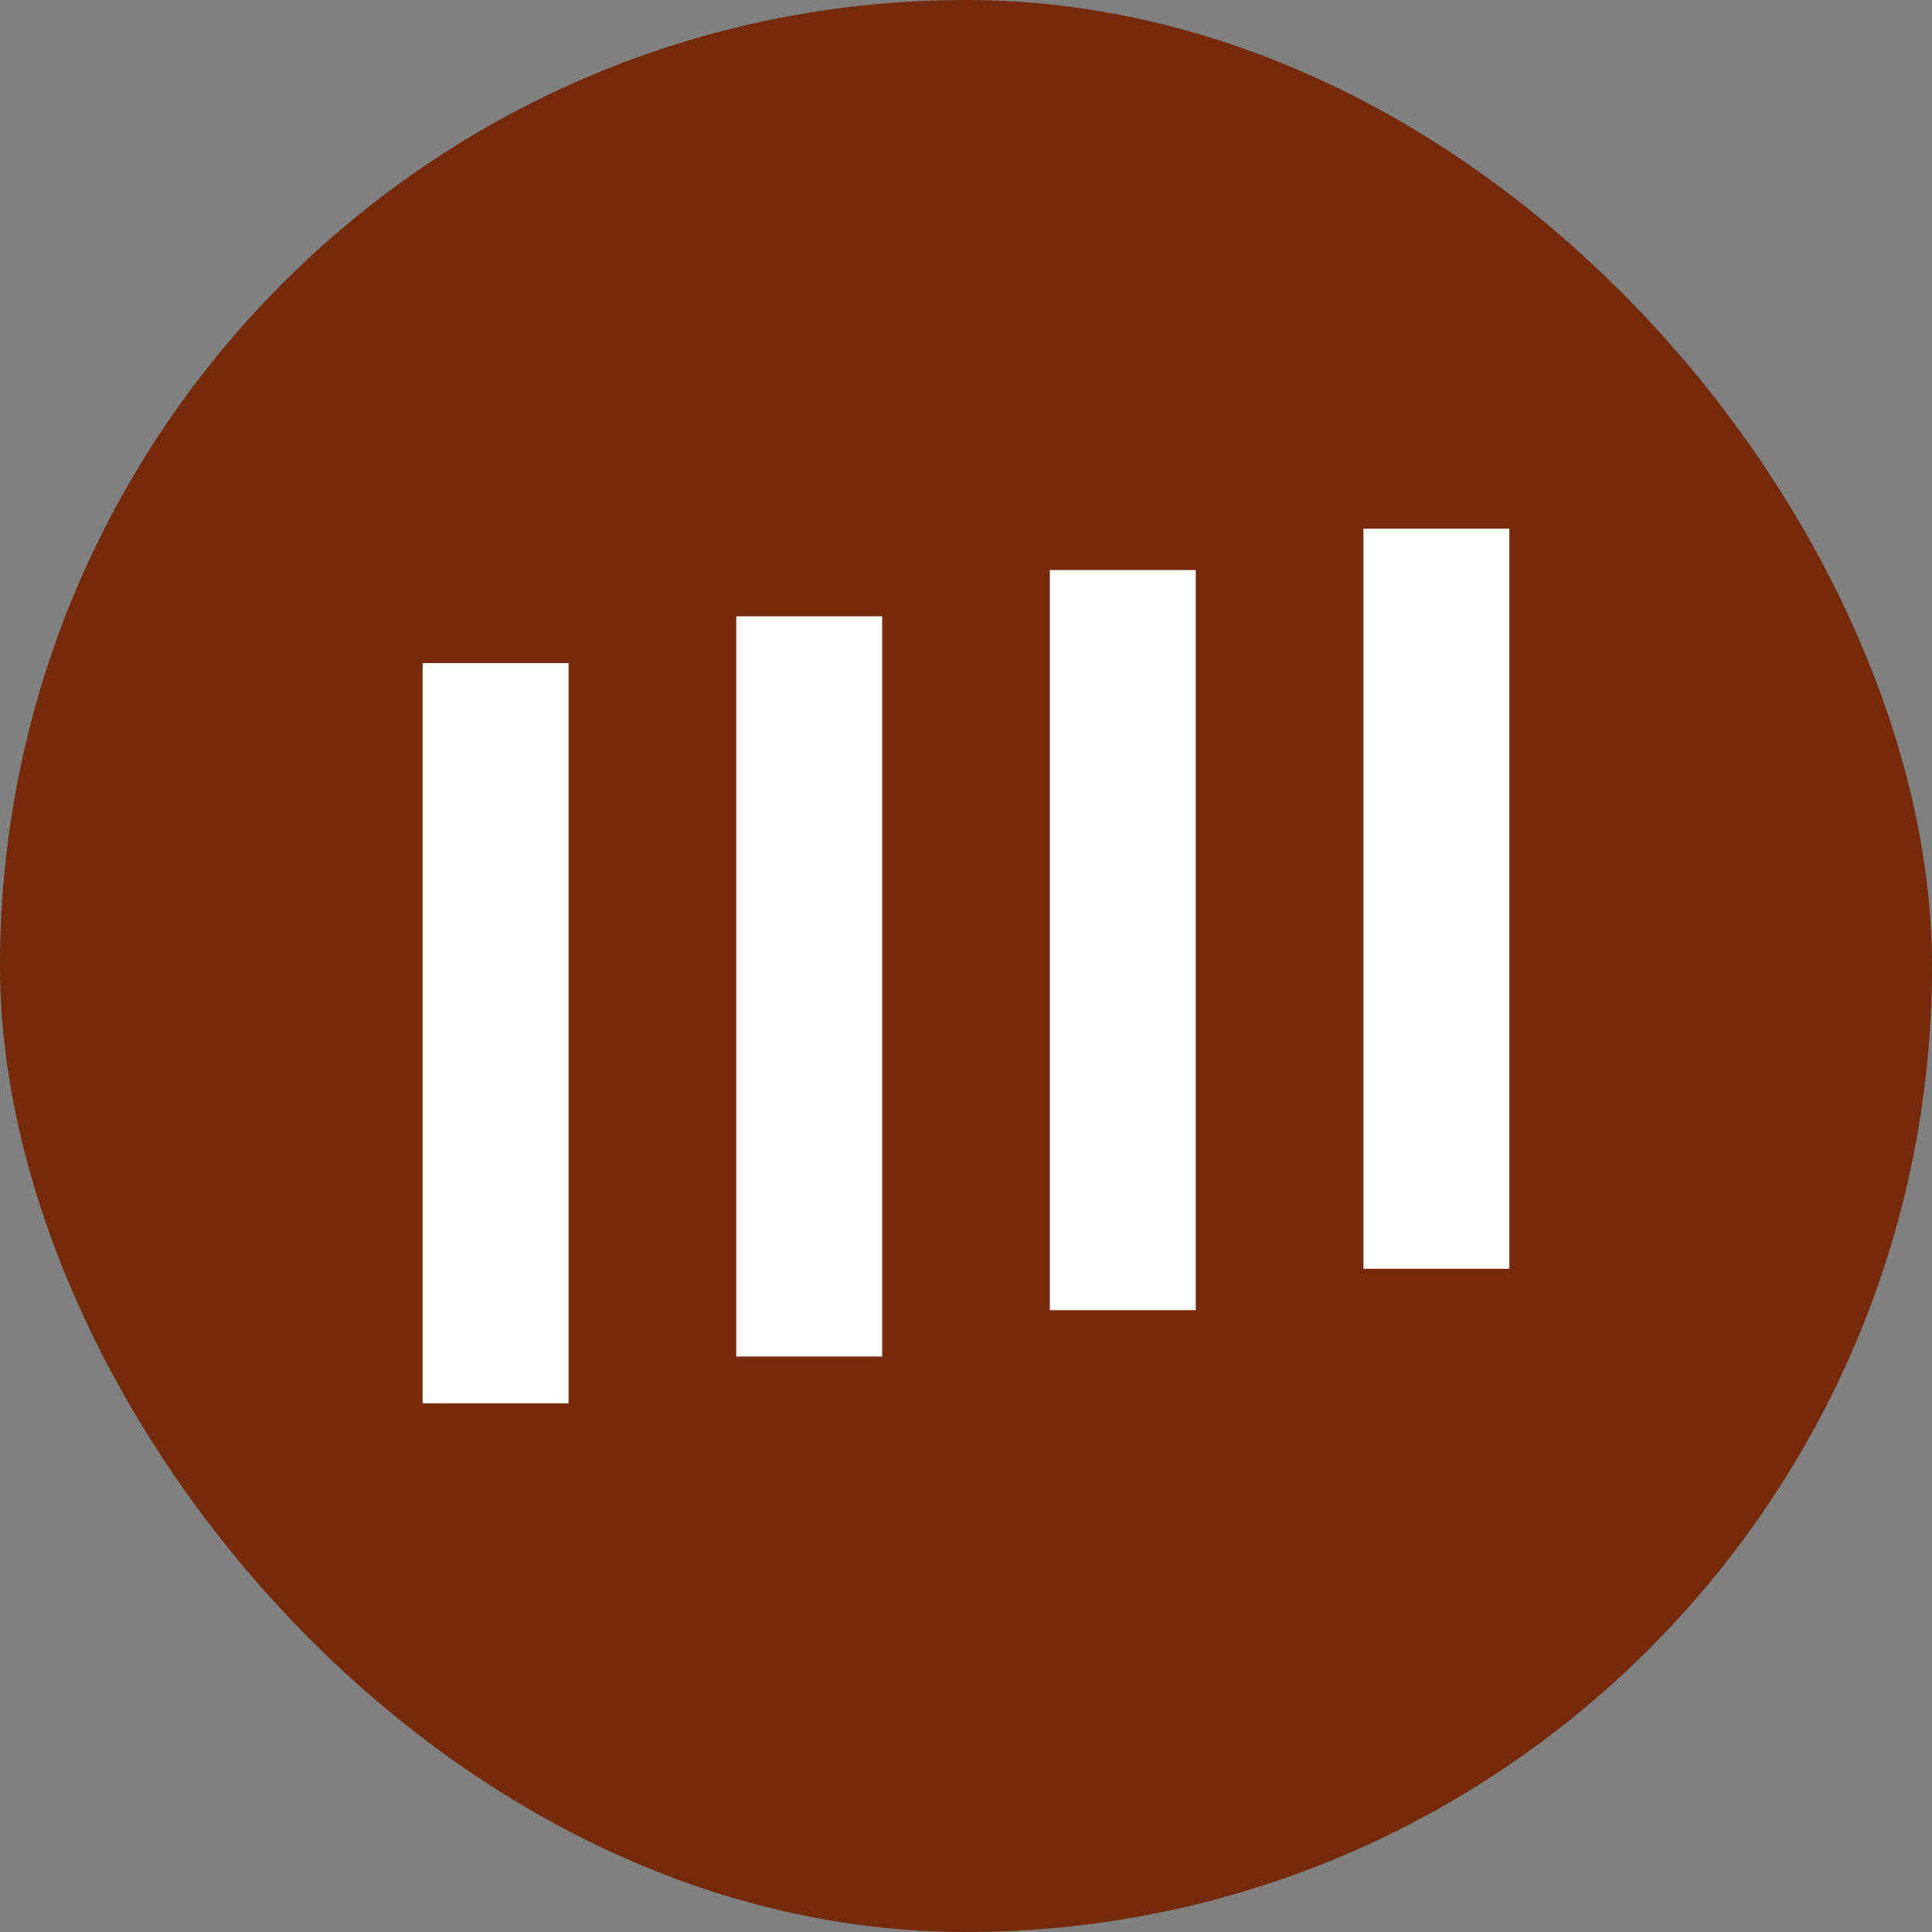 <?xml version="1.0" encoding="UTF-8"?> <svg xmlns="http://www.w3.org/2000/svg" width="100" height="100" viewBox="0 0 100 100" fill="none"><rect x="0" y="0" width="100" height="100" fill="#808080" stroke="none"/><rect width="100" height="100" rx="50" fill="#742A0B"></rect><g clip-path="url(#clip0_749_126)"><path d="M78.125 27.363H70.571V65.671H78.125V27.363Z" fill="white"></path><path d="M61.893 29.507H54.339V67.814H61.893V29.507Z" fill="white"></path><path d="M45.661 31.9H38.107V70.214H45.661V31.9Z" fill="white"></path><path d="M29.429 34.32H21.875L21.875 72.638H29.429L29.429 34.32Z" fill="white"></path></g><defs><clipPath id="clip0_749_126"><rect width="56.25" height="56.25" fill="white" transform="translate(21.875 21.875)"></rect></clipPath></defs></svg> 